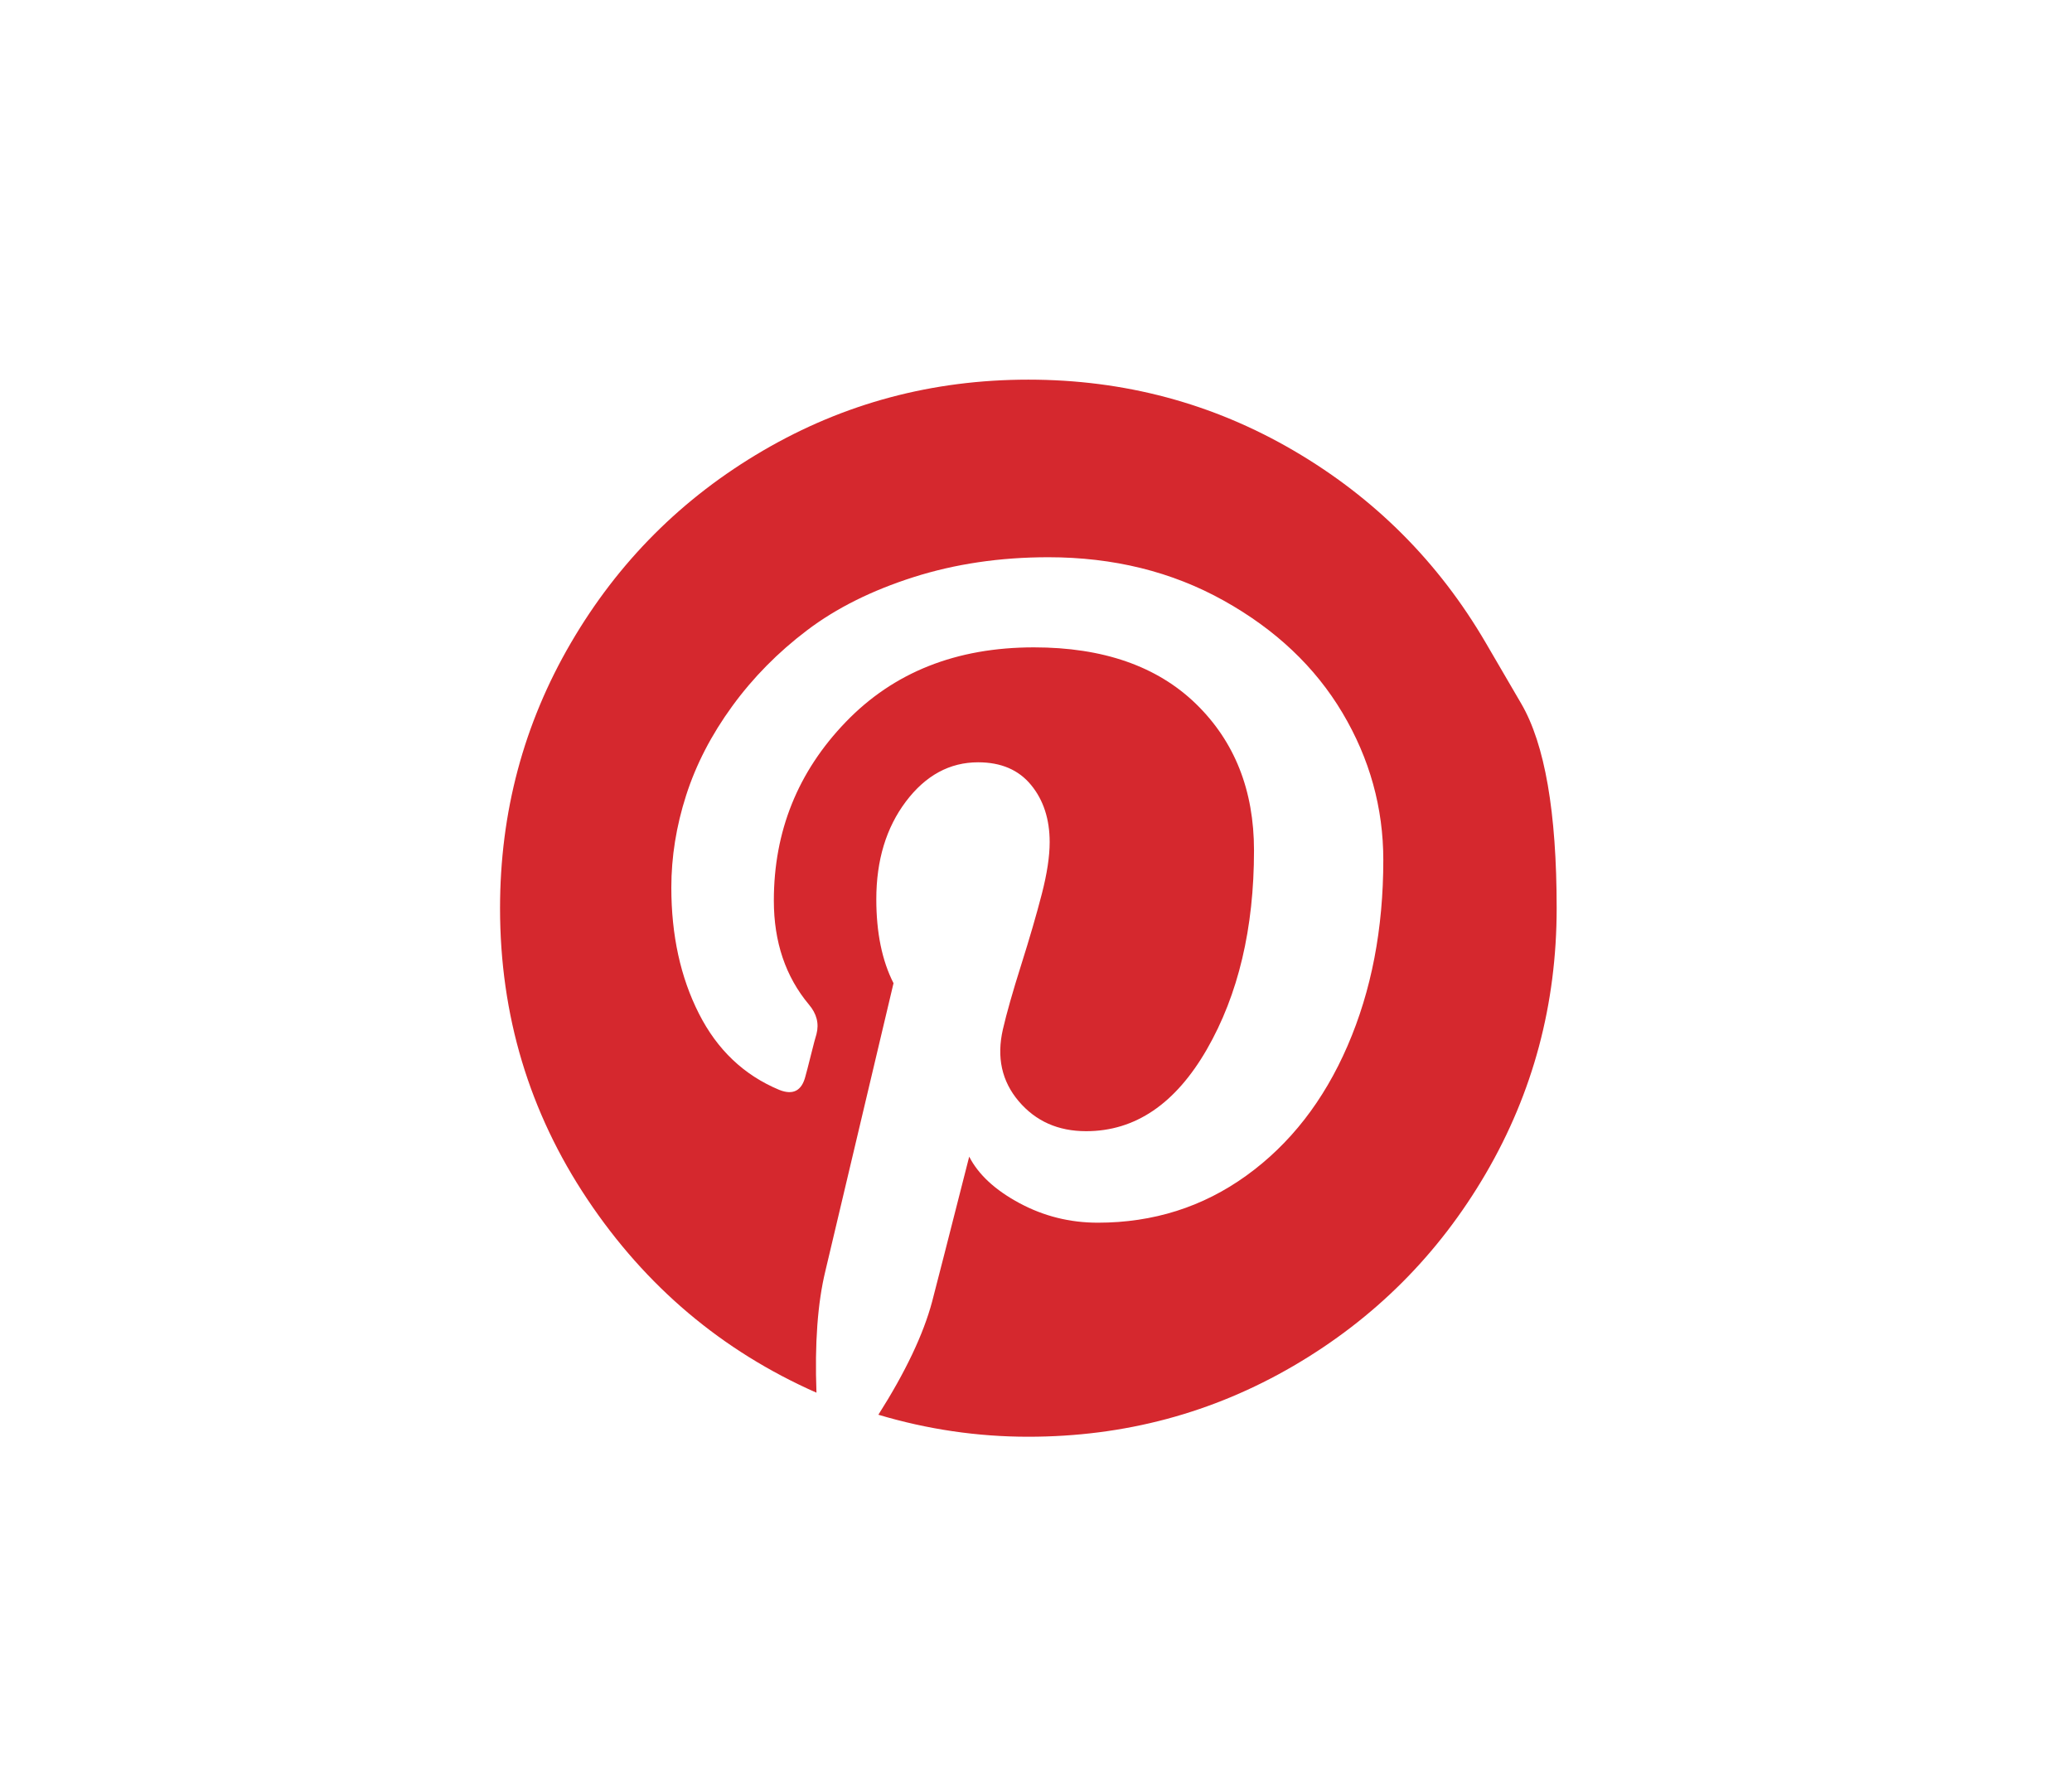 <svg width="42" height="36" viewBox="0 0 42 36" fill="none" xmlns="http://www.w3.org/2000/svg">
<path d="M30.118 13.033C30.118 13.033 30.357 13.443 30.836 14.264C31.315 15.085 31.554 16.467 31.554 18.411C31.554 20.355 31.076 22.147 30.118 23.789C29.16 25.43 27.861 26.73 26.221 27.688C24.58 28.646 22.788 29.125 20.845 29.125C19.813 29.125 18.8 28.976 17.805 28.679C18.354 27.814 18.716 27.051 18.893 26.391C18.977 26.074 19.227 25.093 19.646 23.447C19.832 23.81 20.171 24.124 20.664 24.389C21.157 24.654 21.686 24.786 22.253 24.786C23.378 24.786 24.382 24.468 25.265 23.831C26.148 23.194 26.832 22.317 27.315 21.201C27.799 20.085 28.04 18.829 28.04 17.434C28.04 16.374 27.764 15.379 27.211 14.449C26.657 13.519 25.856 12.761 24.805 12.175C23.755 11.589 22.57 11.296 21.249 11.296C20.273 11.296 19.362 11.431 18.516 11.7C17.67 11.97 16.952 12.328 16.362 12.775C15.772 13.221 15.265 13.735 14.842 14.316C14.419 14.897 14.108 15.5 13.908 16.123C13.708 16.746 13.608 17.369 13.608 17.992C13.608 18.959 13.794 19.811 14.166 20.545C14.537 21.28 15.081 21.796 15.797 22.094C16.076 22.205 16.253 22.112 16.327 21.815C16.346 21.75 16.383 21.605 16.439 21.382C16.494 21.159 16.532 21.02 16.55 20.964C16.606 20.75 16.555 20.55 16.397 20.364C15.923 19.797 15.686 19.094 15.686 18.257C15.686 16.853 16.171 15.646 17.143 14.637C18.114 13.628 19.386 13.123 20.957 13.123C22.36 13.123 23.455 13.505 24.241 14.267C25.026 15.03 25.419 16.02 25.419 17.239C25.419 18.82 25.1 20.164 24.464 21.271C23.827 22.377 23.011 22.931 22.016 22.931C21.449 22.931 20.994 22.729 20.65 22.324C20.306 21.919 20.199 21.433 20.329 20.866C20.404 20.541 20.527 20.106 20.699 19.562C20.871 19.018 21.01 18.539 21.117 18.125C21.224 17.711 21.277 17.36 21.277 17.071C21.277 16.606 21.152 16.22 20.901 15.914C20.65 15.607 20.292 15.453 19.827 15.453C19.251 15.453 18.763 15.718 18.363 16.248C17.963 16.779 17.763 17.439 17.763 18.229C17.763 18.908 17.88 19.476 18.112 19.931L16.731 25.763C16.573 26.414 16.513 27.237 16.55 28.232C14.635 27.386 13.087 26.079 11.907 24.312C10.726 22.545 10.136 20.578 10.136 18.411C10.136 16.467 10.614 14.674 11.572 13.033C12.53 11.391 13.829 10.091 15.47 9.133C17.11 8.175 18.902 7.696 20.845 7.696C22.788 7.696 24.58 8.175 26.221 9.133C27.861 10.091 29.16 11.391 30.118 13.033Z" fill="#D5282E"/>
</svg>
